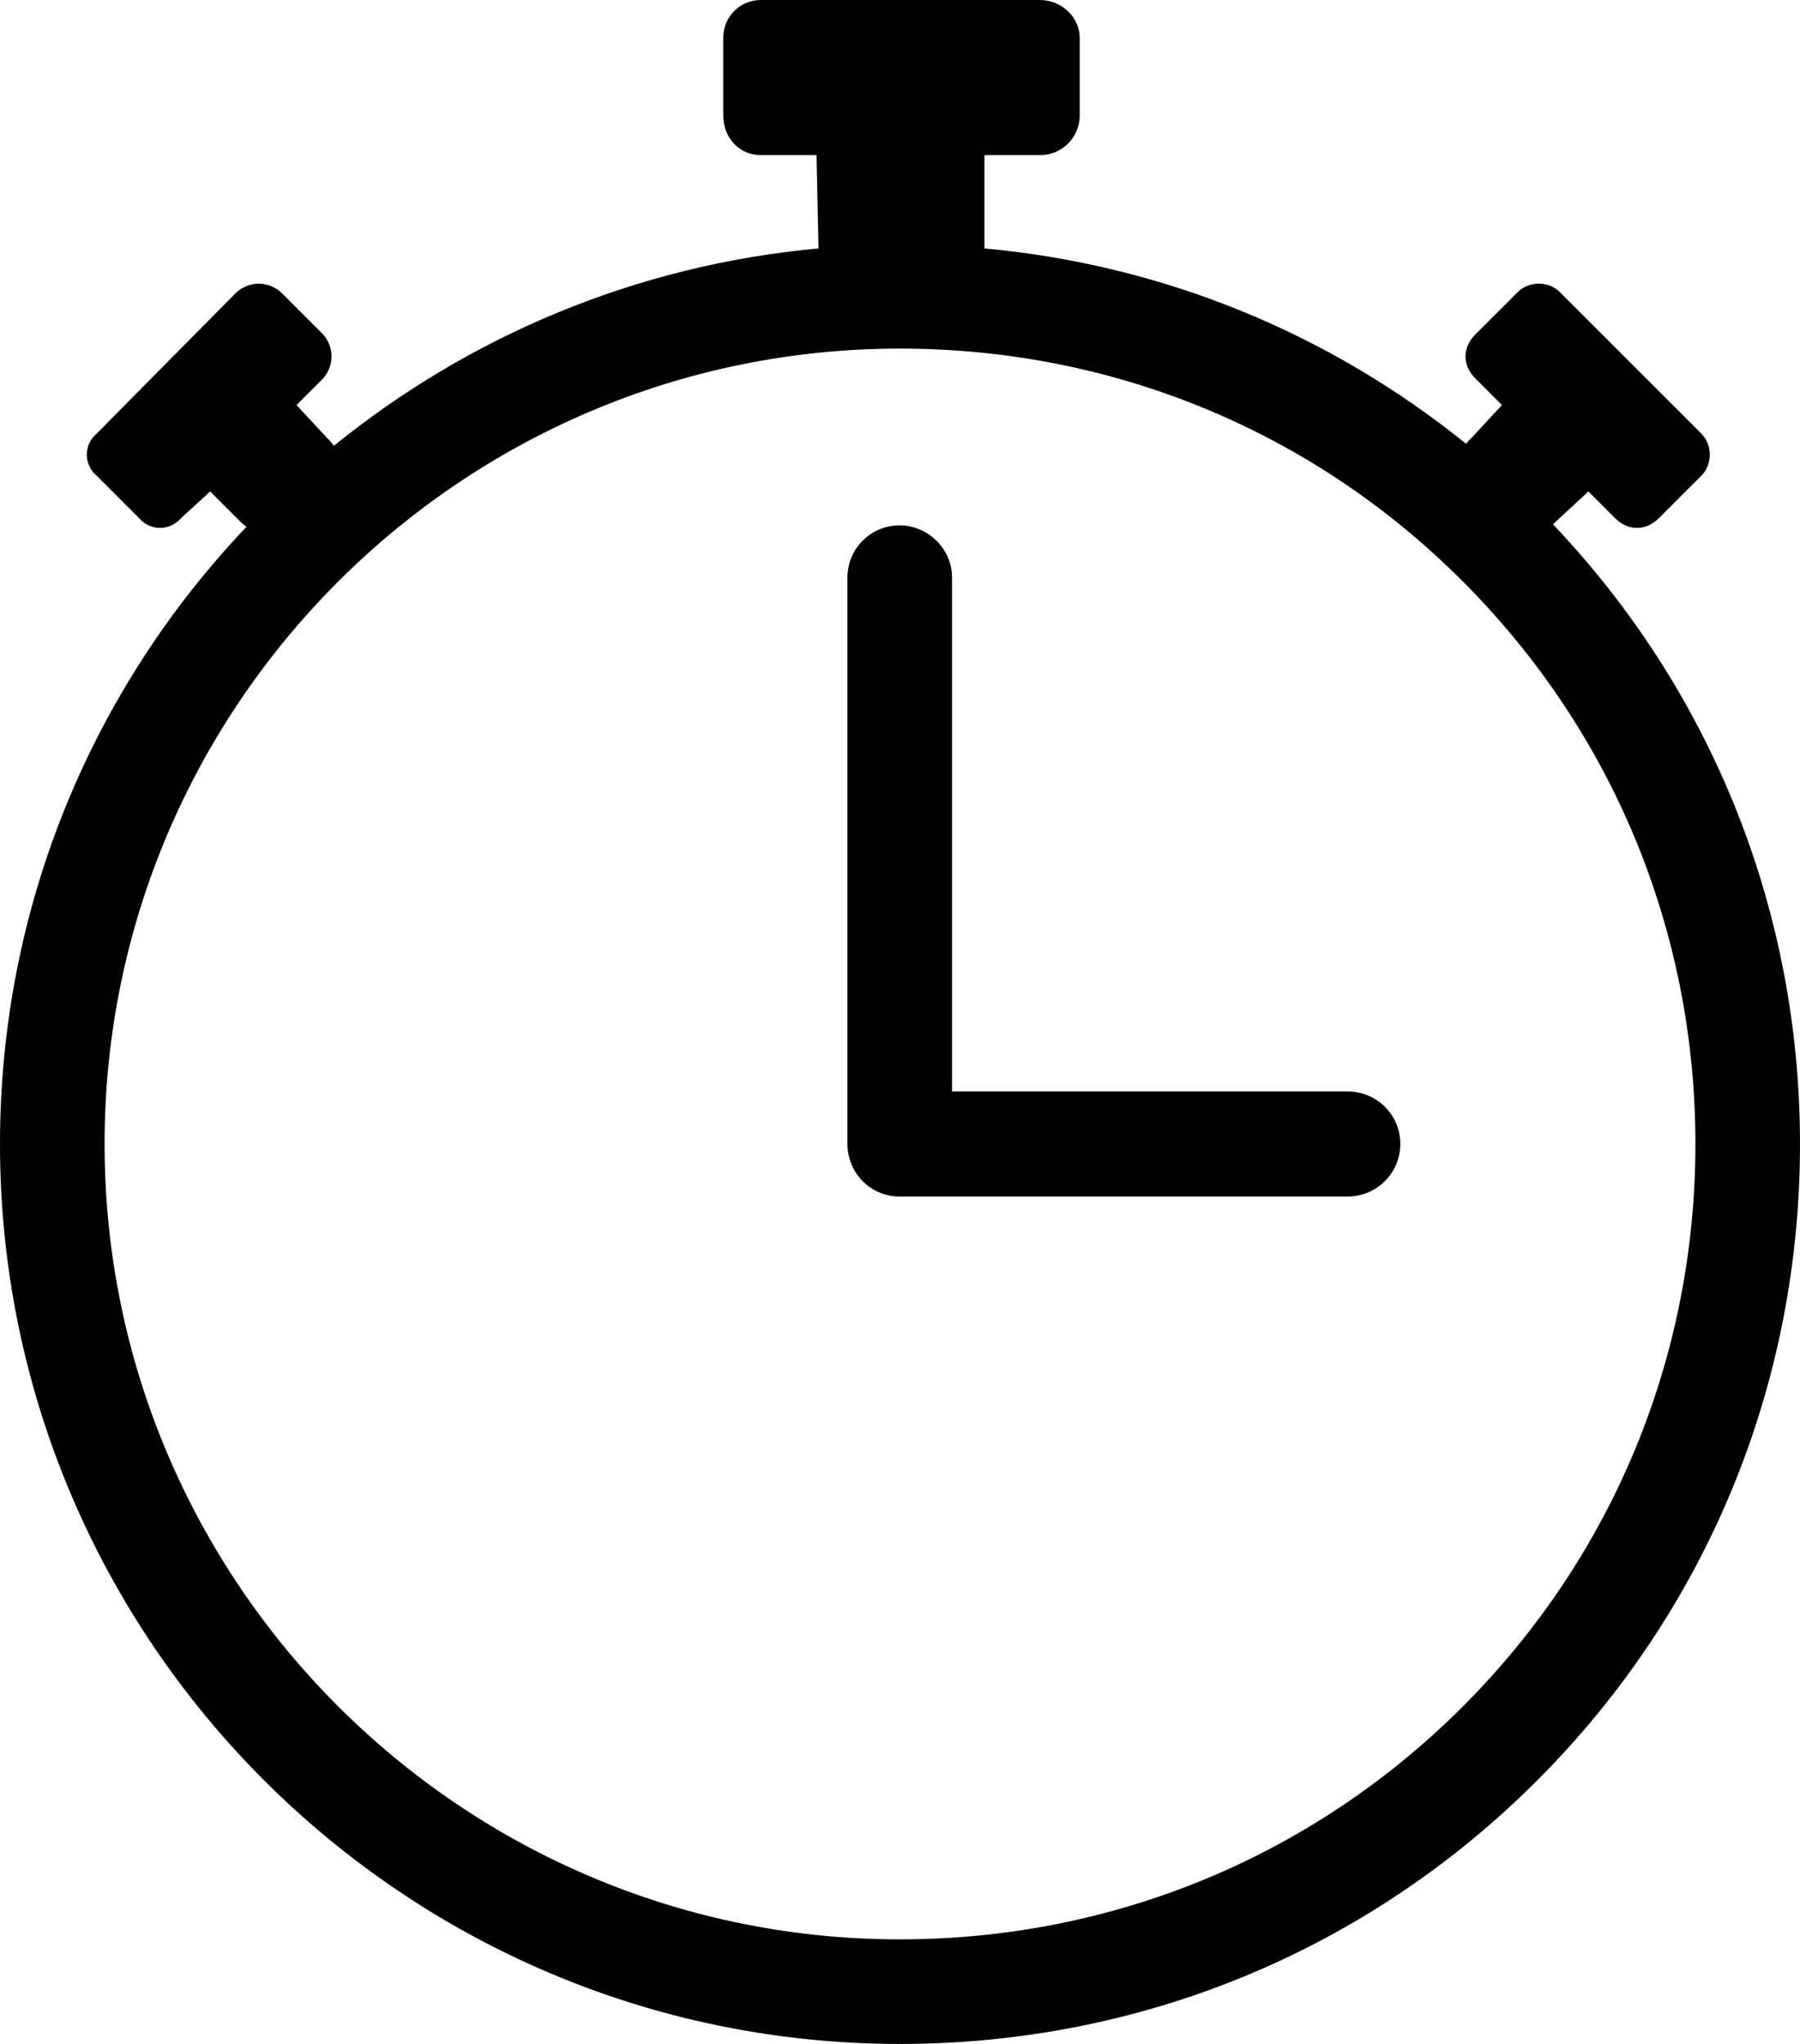 <svg xmlns="http://www.w3.org/2000/svg" xml:space="preserve" viewBox="0 0 366.6 416.3"><path d="m316.3 106.8.4-.4 6.8-6.3 5.4 5.4c2.7 2.7 6.3 2.7 9 0l8.6-8.6c2.3-2.3 2.3-6.3 0-8.6l-28.8-28.8c-2.3-2.3-6.3-2.3-8.6 0l-8.6 8.6c-2.7 2.7-2.7 6.3 0 9l5.4 5.4-6.3 6.8c-.4.3-.7.7-1 1.1-28.1-22.7-62-36.5-98.1-39.8v-19h11.3c4.5 0 8.1-3.6 8.1-8.1V7.7c0-4.1-3.6-7.7-8.1-7.7H155c-4.5 0-7.7 3.6-7.7 7.7v15.8c0 4.5 3.2 8.1 7.7 8.1h11.3l.4 19C129.5 54 95.5 68.5 68 90.8c-.4-.5-.8-1.1-1.3-1.5l-6.3-6.8 5.4-5.4c2.3-2.7 2.3-6.3 0-9l-8.6-8.6c-2.7-2.3-6.3-2.3-9 0L19.7 88.3c-2.7 2.3-2.7 6.3 0 8.6l8.6 8.6c2.3 2.7 6.3 2.7 8.6 0l5.9-5.4 6.3 6.3c.3.3.7.6 1.1.9C19 140.1 0 184.4 0 233c0 101.1 82.2 183.3 183.3 183.3 49.1 0 95.1-19 129.7-53.6s53.6-80.6 53.6-129.7c0-47.4-17.9-92.1-50.3-126.2m-18.4 240.8c-30.5 30.5-71.2 47.4-114.6 47.4-89.3 0-162-72.7-162-162S94 71 183.3 71c43.4 0 84.1 16.8 114.6 47.4 30.5 30.5 47.4 71.2 47.4 114.6s-16.9 84.1-47.4 114.6M285.2 233c0 5.9-4.8 10.7-10.7 10.7h-91.3c-5.9 0-10.6-4.8-10.6-10.7V117.6c0-5.9 4.8-10.6 10.6-10.6s10.7 4.8 10.7 10.6v104.7h80.7c5.9.1 10.6 4.8 10.6 10.7"/></svg>